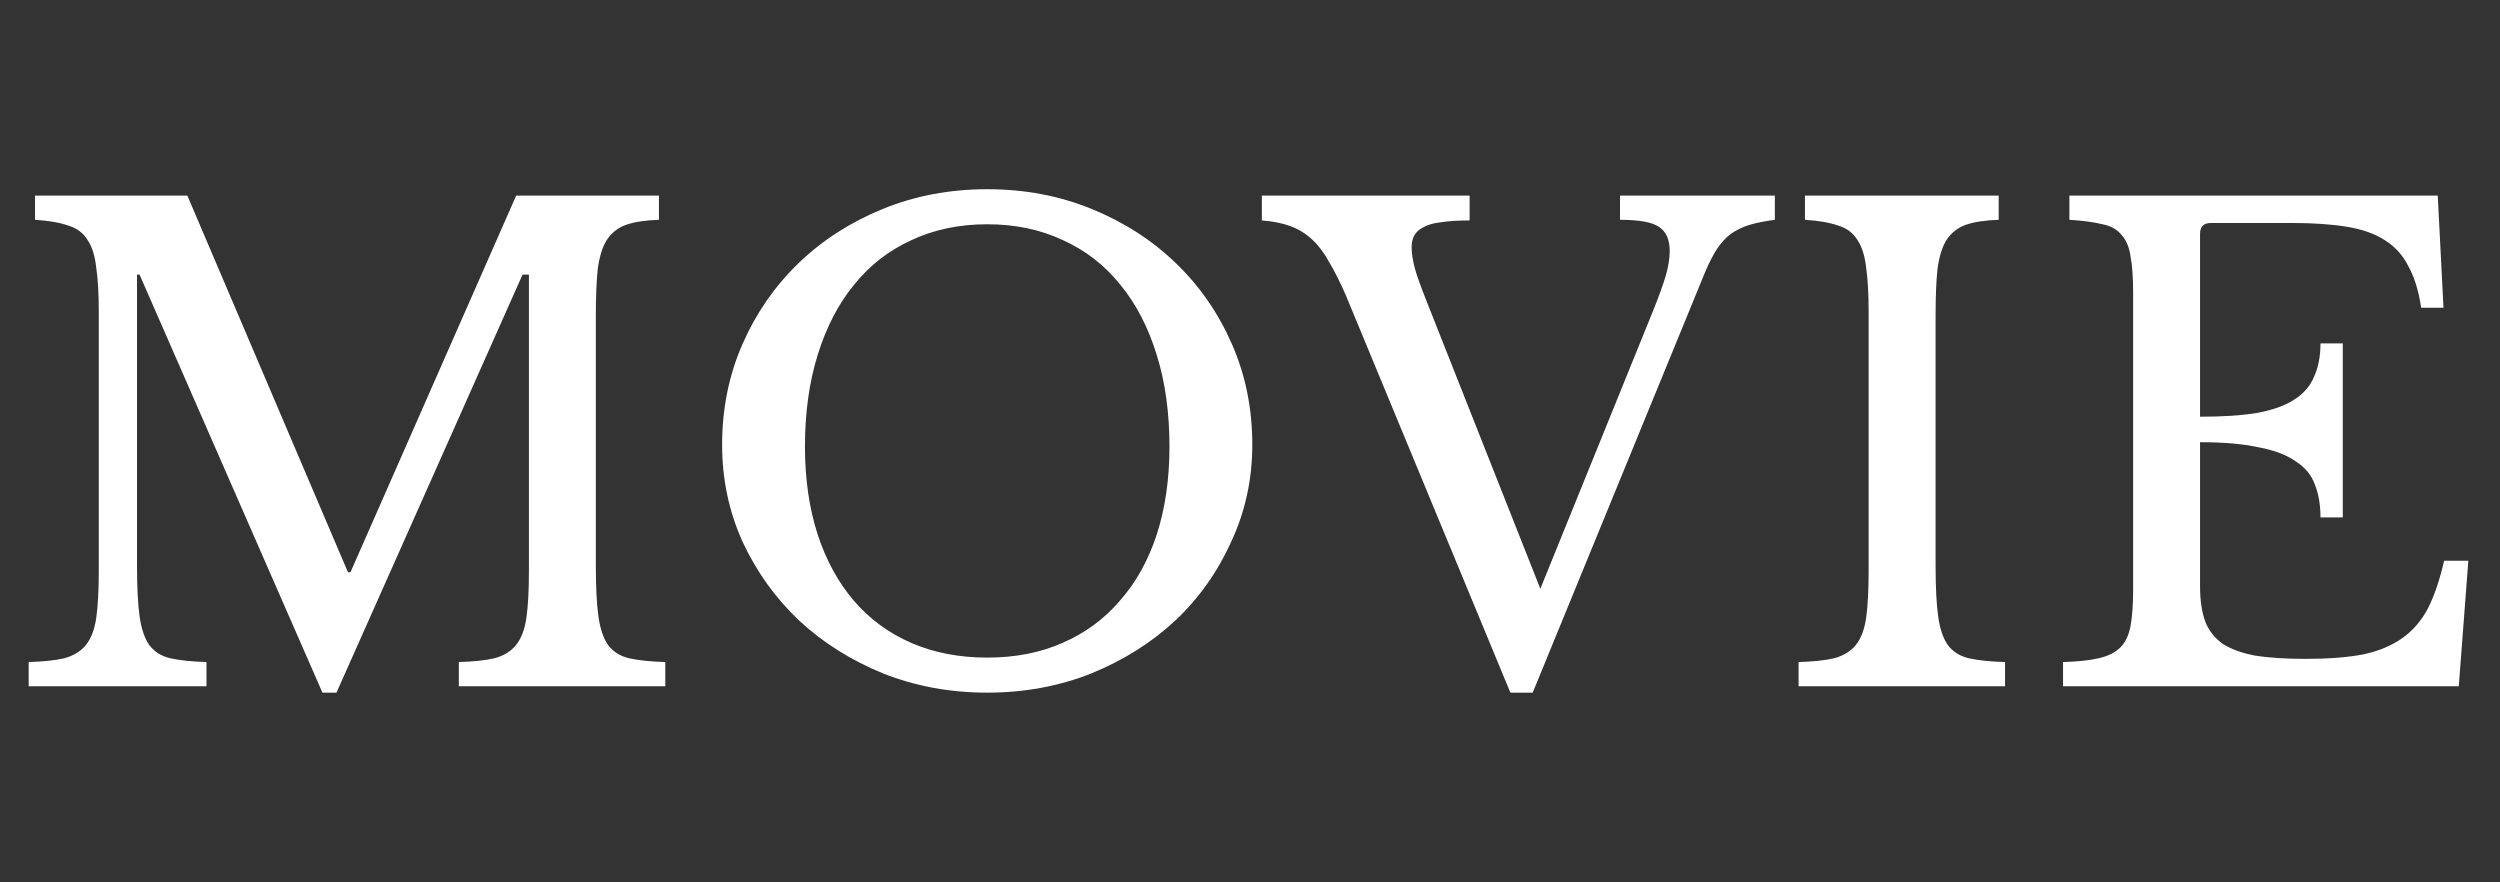<svg width="51" height="18" viewBox="0 0 51 18" fill="none" xmlns="http://www.w3.org/2000/svg">
<rect x="0" y="0" width="51" height="18" fill="#333333" stroke="none"/>
<path d="M7.15 11.673L10.53 3.99H13.442V4.484C13.165 4.493 12.939 4.527 12.766 4.588C12.601 4.649 12.471 4.753 12.376 4.9C12.289 5.039 12.229 5.234 12.194 5.485C12.168 5.736 12.155 6.057 12.155 6.447V11.543C12.155 11.976 12.172 12.319 12.207 12.57C12.242 12.821 12.307 13.016 12.402 13.155C12.506 13.294 12.649 13.385 12.831 13.428C13.022 13.471 13.269 13.497 13.572 13.506V14H9.36V13.506C9.663 13.497 9.906 13.471 10.088 13.428C10.279 13.376 10.426 13.285 10.53 13.155C10.634 13.025 10.703 12.843 10.738 12.609C10.773 12.366 10.79 12.041 10.79 11.634V5.602H10.66L6.864 14.13H6.578L2.847 5.602H2.795V11.543C2.795 11.976 2.812 12.319 2.847 12.57C2.882 12.821 2.947 13.016 3.042 13.155C3.146 13.294 3.289 13.385 3.471 13.428C3.662 13.471 3.909 13.497 4.212 13.506V14H0.585V13.506C0.888 13.497 1.131 13.471 1.313 13.428C1.504 13.376 1.651 13.285 1.755 13.155C1.859 13.025 1.928 12.843 1.963 12.609C1.998 12.366 2.015 12.041 2.015 11.634V6.356C2.015 5.992 1.998 5.693 1.963 5.459C1.937 5.216 1.876 5.026 1.781 4.887C1.694 4.748 1.564 4.653 1.391 4.601C1.218 4.54 0.992 4.501 0.715 4.484V3.99H3.822L7.098 11.673H7.15ZM20.139 3.86C20.902 3.86 21.613 3.994 22.271 4.263C22.93 4.532 23.502 4.9 23.987 5.368C24.473 5.836 24.854 6.386 25.131 7.019C25.409 7.652 25.547 8.336 25.547 9.073C25.547 9.775 25.404 10.434 25.118 11.049C24.841 11.664 24.46 12.202 23.974 12.661C23.489 13.112 22.917 13.471 22.258 13.74C21.6 14 20.893 14.13 20.139 14.13C19.385 14.13 18.679 14 18.02 13.74C17.362 13.471 16.79 13.112 16.304 12.661C15.819 12.202 15.433 11.664 15.147 11.049C14.87 10.434 14.731 9.775 14.731 9.073C14.731 8.336 14.87 7.652 15.147 7.019C15.425 6.386 15.806 5.836 16.291 5.368C16.777 4.9 17.349 4.532 18.007 4.263C18.666 3.994 19.377 3.86 20.139 3.86ZM20.139 13.415C20.711 13.415 21.223 13.315 21.673 13.116C22.133 12.917 22.523 12.631 22.843 12.258C23.173 11.885 23.424 11.435 23.597 10.906C23.771 10.369 23.857 9.771 23.857 9.112C23.857 8.419 23.771 7.795 23.597 7.24C23.424 6.677 23.177 6.2 22.856 5.81C22.536 5.411 22.146 5.108 21.686 4.9C21.227 4.683 20.711 4.575 20.139 4.575C19.567 4.575 19.052 4.683 18.592 4.9C18.133 5.108 17.743 5.411 17.422 5.81C17.102 6.2 16.855 6.677 16.681 7.24C16.508 7.795 16.421 8.419 16.421 9.112C16.421 9.771 16.508 10.369 16.681 10.906C16.855 11.435 17.102 11.885 17.422 12.258C17.743 12.631 18.133 12.917 18.592 13.116C19.052 13.315 19.567 13.415 20.139 13.415ZM31.423 12.011L33.711 6.369C33.841 6.048 33.932 5.797 33.984 5.615C34.036 5.433 34.062 5.268 34.062 5.121C34.062 4.887 33.989 4.722 33.841 4.627C33.703 4.532 33.438 4.484 33.048 4.484V3.99H36.207V4.484C36.008 4.51 35.834 4.545 35.687 4.588C35.548 4.631 35.423 4.692 35.31 4.77C35.206 4.848 35.111 4.952 35.024 5.082C34.946 5.203 34.868 5.355 34.79 5.537L31.267 14.13H30.812L27.458 6.031C27.346 5.771 27.233 5.546 27.12 5.355C27.016 5.164 26.899 5.008 26.769 4.887C26.639 4.766 26.492 4.675 26.327 4.614C26.163 4.553 25.968 4.514 25.742 4.497V3.99H29.98V4.497C29.738 4.497 29.538 4.51 29.382 4.536C29.235 4.553 29.118 4.588 29.031 4.64C28.945 4.683 28.884 4.74 28.849 4.809C28.814 4.878 28.797 4.956 28.797 5.043C28.797 5.164 28.819 5.307 28.862 5.472C28.905 5.628 28.988 5.858 29.109 6.161L31.423 12.011ZM39.486 11.543C39.486 11.976 39.503 12.319 39.538 12.57C39.572 12.821 39.637 13.016 39.733 13.155C39.837 13.294 39.98 13.385 40.161 13.428C40.352 13.471 40.599 13.497 40.903 13.506V14H36.691V13.506C36.994 13.497 37.236 13.471 37.419 13.428C37.609 13.376 37.757 13.285 37.861 13.155C37.965 13.025 38.034 12.843 38.069 12.609C38.103 12.366 38.12 12.041 38.12 11.634V6.356C38.12 5.992 38.103 5.693 38.069 5.459C38.042 5.216 37.982 5.026 37.886 4.887C37.8 4.748 37.67 4.653 37.496 4.601C37.323 4.54 37.098 4.501 36.821 4.484V3.99H40.773V4.484C40.495 4.493 40.27 4.527 40.096 4.588C39.932 4.649 39.802 4.753 39.706 4.9C39.62 5.039 39.559 5.234 39.525 5.485C39.498 5.736 39.486 6.057 39.486 6.447V11.543ZM44.881 8.501C45.349 8.501 45.739 8.475 46.051 8.423C46.372 8.362 46.623 8.271 46.805 8.15C46.996 8.029 47.13 7.873 47.208 7.682C47.295 7.491 47.338 7.266 47.338 7.006H47.793V10.555H47.338C47.338 10.295 47.299 10.07 47.221 9.879C47.152 9.688 47.022 9.532 46.831 9.411C46.649 9.281 46.398 9.186 46.077 9.125C45.765 9.056 45.366 9.021 44.881 9.021V11.959C44.881 12.245 44.916 12.483 44.985 12.674C45.054 12.856 45.171 13.008 45.336 13.129C45.509 13.242 45.735 13.324 46.012 13.376C46.289 13.419 46.632 13.441 47.039 13.441C47.498 13.441 47.888 13.411 48.209 13.35C48.53 13.281 48.798 13.168 49.015 13.012C49.232 12.856 49.405 12.652 49.535 12.401C49.665 12.141 49.773 11.82 49.86 11.439H50.354L50.159 14H42.086V13.506C42.389 13.497 42.632 13.471 42.814 13.428C43.005 13.385 43.152 13.311 43.256 13.207C43.36 13.103 43.429 12.956 43.464 12.765C43.499 12.574 43.516 12.327 43.516 12.024V5.966C43.516 5.663 43.499 5.42 43.464 5.238C43.438 5.047 43.377 4.9 43.282 4.796C43.195 4.683 43.065 4.61 42.892 4.575C42.719 4.532 42.493 4.501 42.216 4.484V3.99H49.73L49.847 6.278H49.392C49.34 5.931 49.253 5.65 49.132 5.433C49.019 5.208 48.859 5.03 48.651 4.9C48.452 4.77 48.196 4.679 47.884 4.627C47.572 4.575 47.195 4.549 46.753 4.549H45.102C44.955 4.549 44.881 4.623 44.881 4.77V8.501Z" fill="white"/>
</svg>
